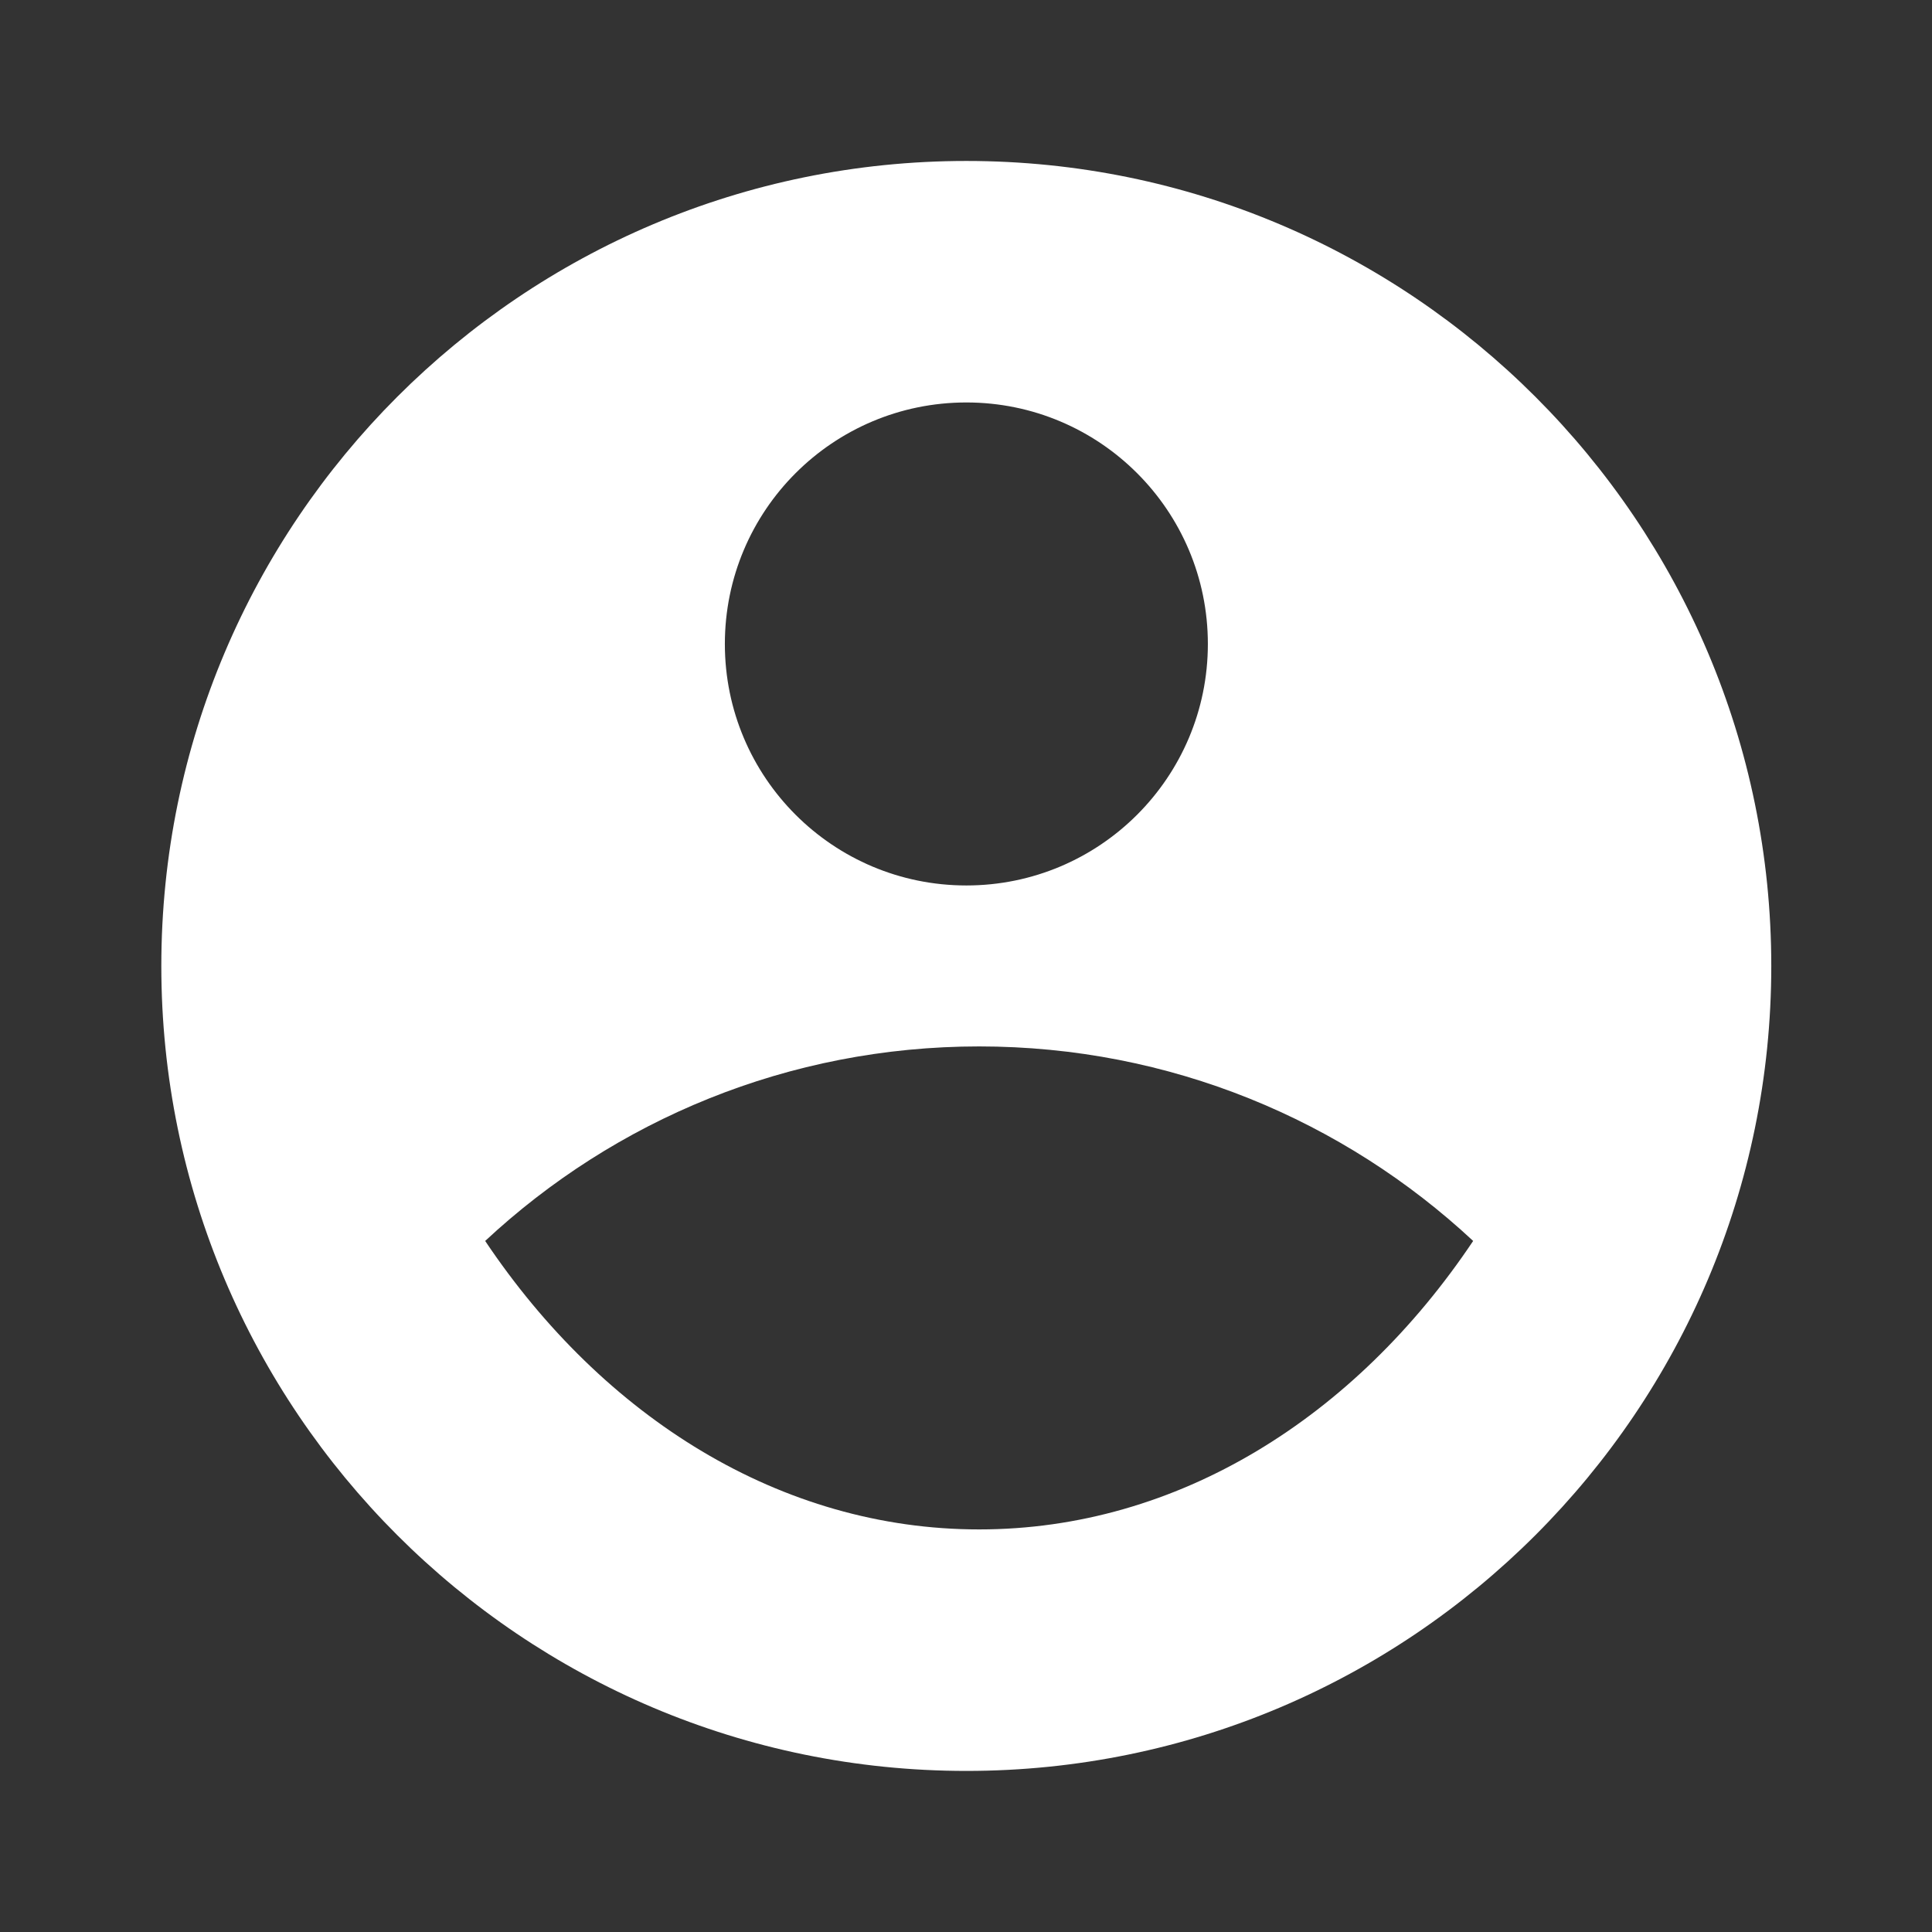 <svg width="16" height="16" viewBox="0 0 16 16" fill="none" xmlns="http://www.w3.org/2000/svg">
<rect x="0" y="0" width="16" height="16" fill="#333333" stroke="none"/>
<path d="M8.003 1.333C11.683 1.333 14.669 4.32 14.669 8C14.669 11.68 11.683 14.666 8.003 14.666C4.323 14.666 1.336 11.68 1.336 8C1.336 4.32 4.323 1.333 8.003 1.333ZM4.018 10.277C4.997 11.738 6.466 12.666 8.109 12.666C9.752 12.666 11.222 11.738 12.2 10.277C11.128 9.278 9.69 8.666 8.109 8.666C6.528 8.666 5.09 9.278 4.018 10.277ZM8.003 7.333C9.107 7.333 10.003 6.438 10.003 5.333C10.003 4.228 9.107 3.333 8.003 3.333C6.898 3.333 6.003 4.228 6.003 5.333C6.003 6.438 6.898 7.333 8.003 7.333Z" fill="white"/>
</svg>

